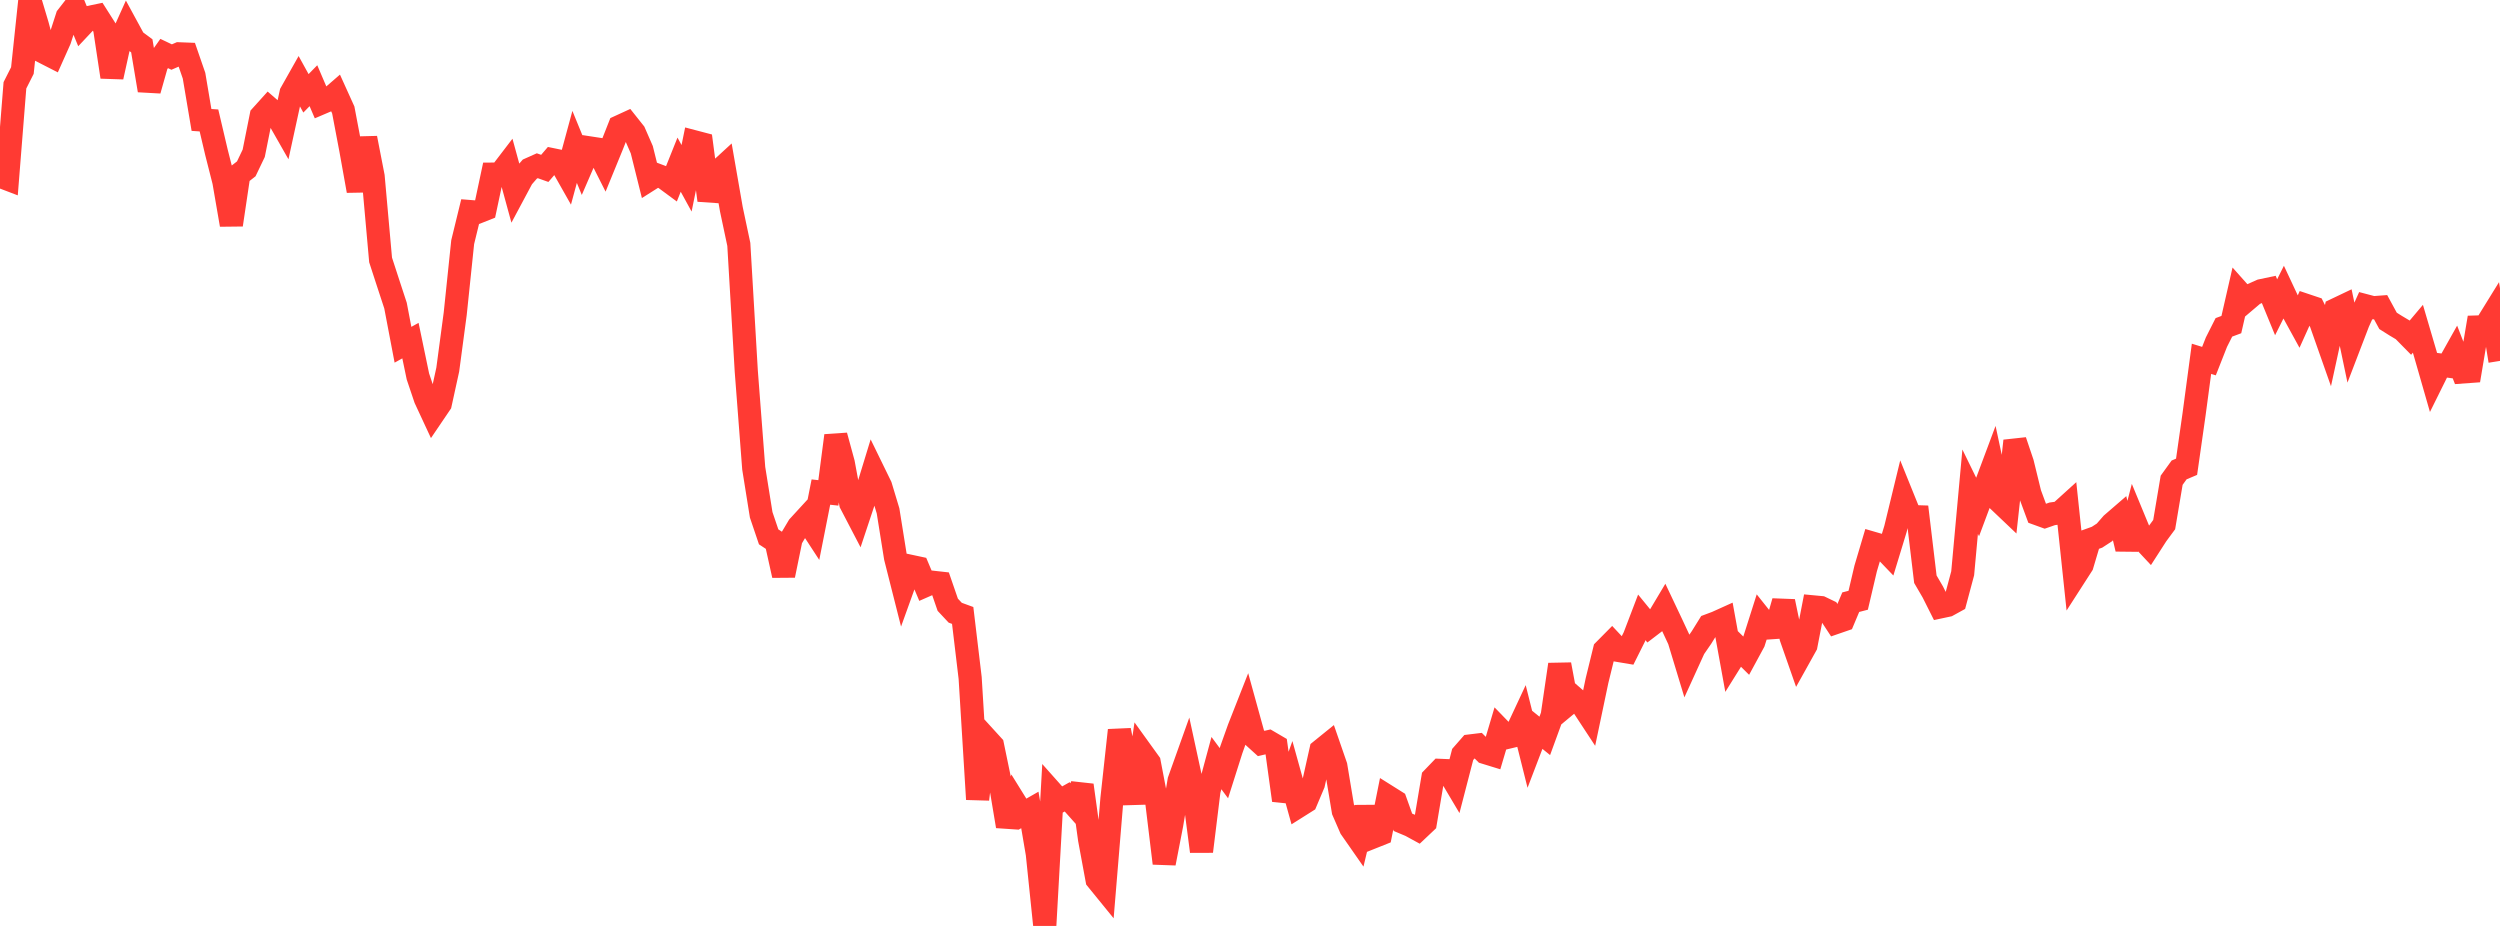<?xml version="1.0" standalone="no"?>
<!DOCTYPE svg PUBLIC "-//W3C//DTD SVG 1.1//EN" "http://www.w3.org/Graphics/SVG/1.1/DTD/svg11.dtd">

<svg width="135" height="50" viewBox="0 0 135 50" preserveAspectRatio="none" 
  xmlns="http://www.w3.org/2000/svg"
  xmlns:xlink="http://www.w3.org/1999/xlink">


<polyline points="0.0, 9.514 0.403, 9.668 0.806, 4.607 1.209, 3.809 1.612, 0.0 2.015, 1.349 2.418, 2.846 2.821, 3.052 3.224, 2.15 3.627, 0.902 4.03, 0.385 4.433, 1.363 4.836, 0.935 5.239, 0.851 5.642, 1.485 6.045, 4.155 6.448, 2.33 6.851, 1.435 7.254, 2.176 7.657, 2.473 8.06, 4.88 8.463, 3.457 8.866, 2.889 9.269, 3.081 9.672, 2.906 10.075, 2.922 10.478, 4.088 10.881, 6.477 11.284, 6.504 11.687, 8.218 12.09, 9.806 12.493, 12.139 12.896, 9.432 13.299, 9.117 13.701, 8.277 14.104, 6.264 14.507, 5.817 14.91, 6.166 15.313, 6.874 15.716, 5.024 16.119, 4.309 16.522, 5.04 16.925, 4.628 17.328, 5.57 17.731, 5.398 18.134, 5.049 18.537, 5.939 18.94, 8.063 19.343, 10.305 19.746, 7.457 20.149, 9.529 20.552, 14.036 20.955, 15.274 21.358, 16.503 21.761, 18.617 22.164, 18.393 22.567, 20.329 22.97, 21.526 23.373, 22.393 23.776, 21.798 24.179, 19.959 24.582, 16.94 24.985, 13.076 25.388, 11.425 25.791, 11.457 26.194, 11.297 26.597, 9.403 27.0, 9.4 27.403, 8.873 27.806, 10.346 28.209, 9.592 28.612, 9.13 29.015, 8.95 29.418, 9.093 29.821, 8.622 30.224, 8.705 30.627, 9.418 31.03, 7.932 31.433, 8.917 31.836, 7.986 32.239, 8.048 32.642, 8.845 33.045, 7.861 33.448, 6.84 33.851, 6.655 34.254, 7.162 34.657, 8.085 35.06, 9.704 35.463, 9.449 35.866, 9.601 36.269, 9.898 36.672, 8.892 37.075, 9.628 37.478, 7.654 37.881, 7.76 38.284, 10.815 38.687, 9.35 39.09, 8.98 39.493, 11.295 39.896, 13.198 40.299, 20.044 40.701, 25.285 41.104, 27.8 41.507, 28.99 41.91, 29.255 42.313, 31.071 42.716, 29.106 43.119, 28.429 43.522, 27.99 43.925, 28.608 44.328, 26.572 44.731, 26.616 45.134, 23.526 45.537, 25.004 45.94, 27.184 46.343, 27.957 46.746, 26.745 47.149, 25.427 47.552, 26.253 47.955, 27.588 48.358, 30.108 48.761, 31.7 49.164, 30.58 49.567, 30.666 49.97, 31.62 50.373, 31.443 50.776, 31.488 51.179, 32.656 51.582, 33.087 51.985, 33.234 52.388, 36.608 52.791, 43.161 53.194, 39.817 53.597, 40.259 54.0, 42.207 54.403, 44.616 54.806, 43.317 55.209, 43.967 55.612, 43.737 56.015, 46.108 56.418, 50.0 56.821, 42.803 57.224, 43.256 57.627, 43.03 58.03, 43.482 58.433, 42.401 58.836, 45.315 59.239, 47.495 59.642, 47.99 60.045, 43.126 60.448, 39.435 60.851, 41.432 61.254, 43.362 61.657, 40.624 62.06, 41.183 62.463, 43.291 62.866, 46.617 63.269, 44.539 63.672, 42.15 64.075, 41.021 64.478, 42.881 64.881, 45.976 65.284, 42.699 65.687, 41.207 66.09, 41.752 66.493, 40.482 66.896, 39.351 67.299, 38.326 67.701, 39.783 68.104, 40.148 68.507, 40.054 68.91, 40.29 69.313, 43.217 69.716, 42.086 70.119, 43.537 70.522, 43.283 70.925, 42.329 71.328, 40.526 71.731, 40.2 72.134, 41.365 72.537, 43.792 72.94, 44.719 73.343, 45.297 73.746, 43.611 74.149, 45.195 74.552, 45.034 74.955, 43.025 75.358, 43.278 75.761, 44.405 76.164, 44.574 76.567, 44.794 76.97, 44.413 77.373, 42.019 77.776, 41.6 78.179, 41.617 78.582, 42.296 78.985, 40.741 79.388, 40.281 79.791, 40.232 80.194, 40.635 80.597, 40.759 81.0, 39.4 81.403, 39.816 81.806, 39.72 82.209, 38.857 82.612, 40.466 83.015, 39.412 83.418, 39.738 83.821, 38.634 84.224, 35.883 84.627, 38.042 85.03, 37.707 85.433, 38.059 85.836, 38.673 86.239, 36.753 86.642, 35.109 87.045, 34.702 87.448, 35.132 87.851, 35.2 88.254, 34.394 88.657, 33.338 89.06, 33.831 89.463, 33.523 89.866, 32.848 90.269, 33.699 90.672, 34.563 91.075, 35.892 91.478, 35.008 91.881, 34.423 92.284, 33.774 92.687, 33.623 93.09, 33.441 93.493, 35.659 93.896, 35.013 94.299, 35.411 94.701, 34.669 95.104, 33.401 95.507, 33.907 95.91, 33.879 96.313, 32.479 96.716, 34.421 97.119, 35.573 97.522, 34.849 97.925, 32.772 98.328, 32.81 98.731, 33.004 99.134, 33.616 99.537, 33.477 99.94, 32.518 100.343, 32.414 100.746, 30.697 101.149, 29.34 101.552, 29.457 101.955, 29.877 102.358, 28.555 102.761, 26.896 103.164, 27.893 103.567, 27.906 103.97, 31.278 104.373, 31.969 104.776, 32.771 105.179, 32.685 105.582, 32.463 105.985, 30.958 106.388, 26.554 106.791, 27.378 107.194, 26.298 107.597, 25.221 108.0, 27.105 108.403, 27.488 108.806, 23.808 109.209, 25.003 109.612, 26.65 110.015, 27.741 110.418, 27.887 110.821, 27.747 111.224, 27.691 111.627, 27.326 112.03, 31.137 112.433, 30.51 112.836, 29.155 113.239, 29.01 113.642, 28.748 114.045, 28.286 114.448, 27.938 114.851, 29.642 115.254, 28.094 115.657, 29.07 116.06, 29.501 116.463, 28.875 116.866, 28.329 117.269, 25.934 117.672, 25.376 118.075, 25.206 118.478, 22.384 118.881, 19.375 119.284, 19.5 119.687, 18.477 120.09, 17.678 120.493, 17.527 120.896, 15.766 121.299, 16.218 121.701, 15.877 122.104, 15.697 122.507, 15.612 122.91, 16.593 123.313, 15.786 123.716, 16.646 124.119, 17.381 124.522, 16.488 124.925, 16.623 125.328, 17.427 125.731, 18.571 126.134, 16.72 126.537, 16.528 126.94, 18.454 127.343, 17.403 127.746, 16.511 128.149, 16.617 128.552, 16.587 128.955, 17.327 129.358, 17.581 129.761, 17.821 130.164, 18.231 130.567, 17.753 130.97, 19.123 131.373, 20.525 131.776, 19.711 132.179, 19.765 132.582, 19.046 132.985, 20.085 133.388, 20.056 133.791, 17.657 134.194, 17.644 134.597, 16.992 135.0, 19.488" fill="none" stroke="#ff3a33" stroke-width="1.25"/>

</svg>